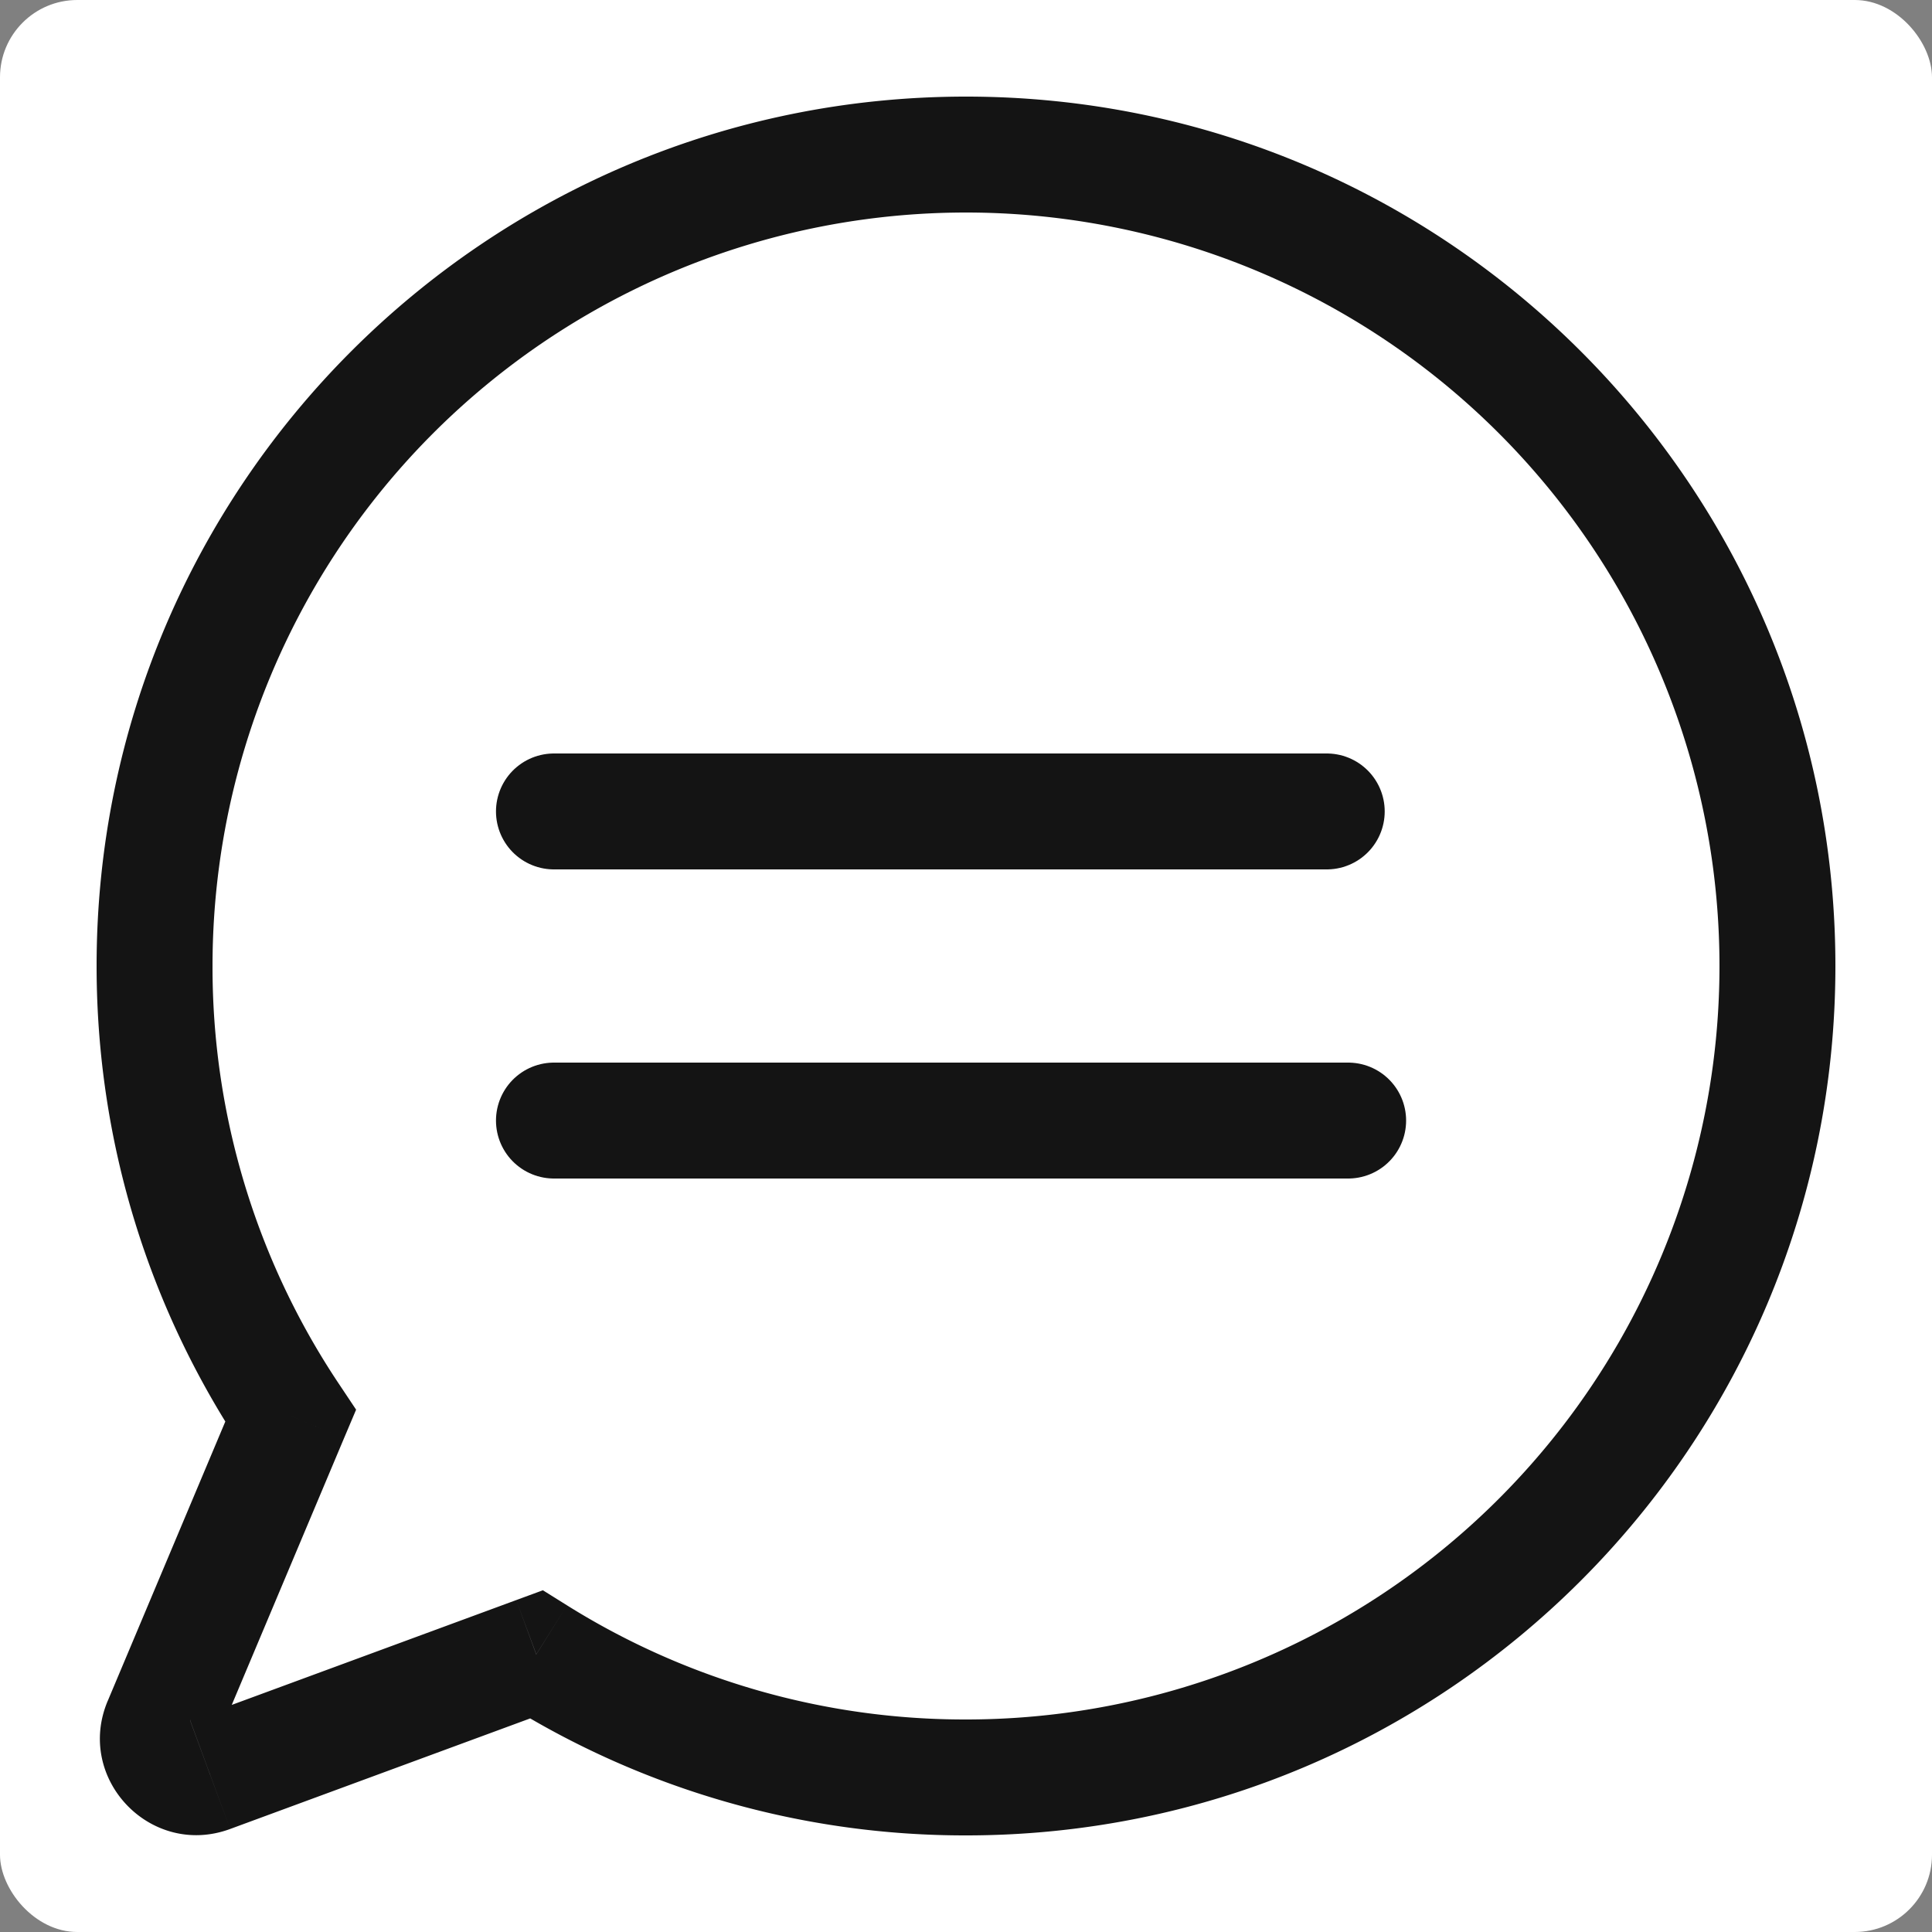 <svg width="25" height="25" fill="none" xmlns="http://www.w3.org/2000/svg"><rect width="100%" height="100%" fill="#808080" stroke="none"/><rect width="25" height="25" rx="1" fill="#fff"/><path d="M3.76 18.321l.691.291.157-.371-.224-.336-.624.416zm-1.675 3.98l.691.29-.691-.29zm.633.663l-.259-.704.26.703zm4.221-1.556l.398-.635-.312-.195-.345.127.26.703zM22.25 12.5a9.75 9.75 0 01-9.75 9.75v1.5c6.213 0 11.25-5.037 11.25-11.25h-1.5zM12.5 2.75a9.75 9.75 0 019.75 9.75h1.5c0-6.213-5.037-11.25-11.25-11.25v1.5zM2.75 12.5a9.75 9.75 0 019.75-9.75v-1.5C6.287 1.25 1.25 6.287 1.25 12.5h1.5zm1.634 5.405A9.701 9.701 0 012.75 12.5h-1.5c0 2.306.695 4.452 1.886 6.238l1.248-.833zm-1.608 4.686l1.675-3.979-1.382-.582-1.675 3.98 1.382.581zm-.317-.331a.25.25 0 01.317.331l-1.382-.582c-.425 1.008.558 2.036 1.584 1.658l-.519-1.407zm4.221-1.555L2.46 22.26l.518 1.407 4.22-1.555-.518-1.407zm5.82 1.545a9.7 9.7 0 01-5.163-1.477l-.795 1.271A11.201 11.201 0 0012.5 23.75v-1.5z" fill="#141414"/><path d="M7.168 10.5h10m-10 4h10.277" stroke="#141414" stroke-width="1.5" stroke-linecap="round"/></svg>